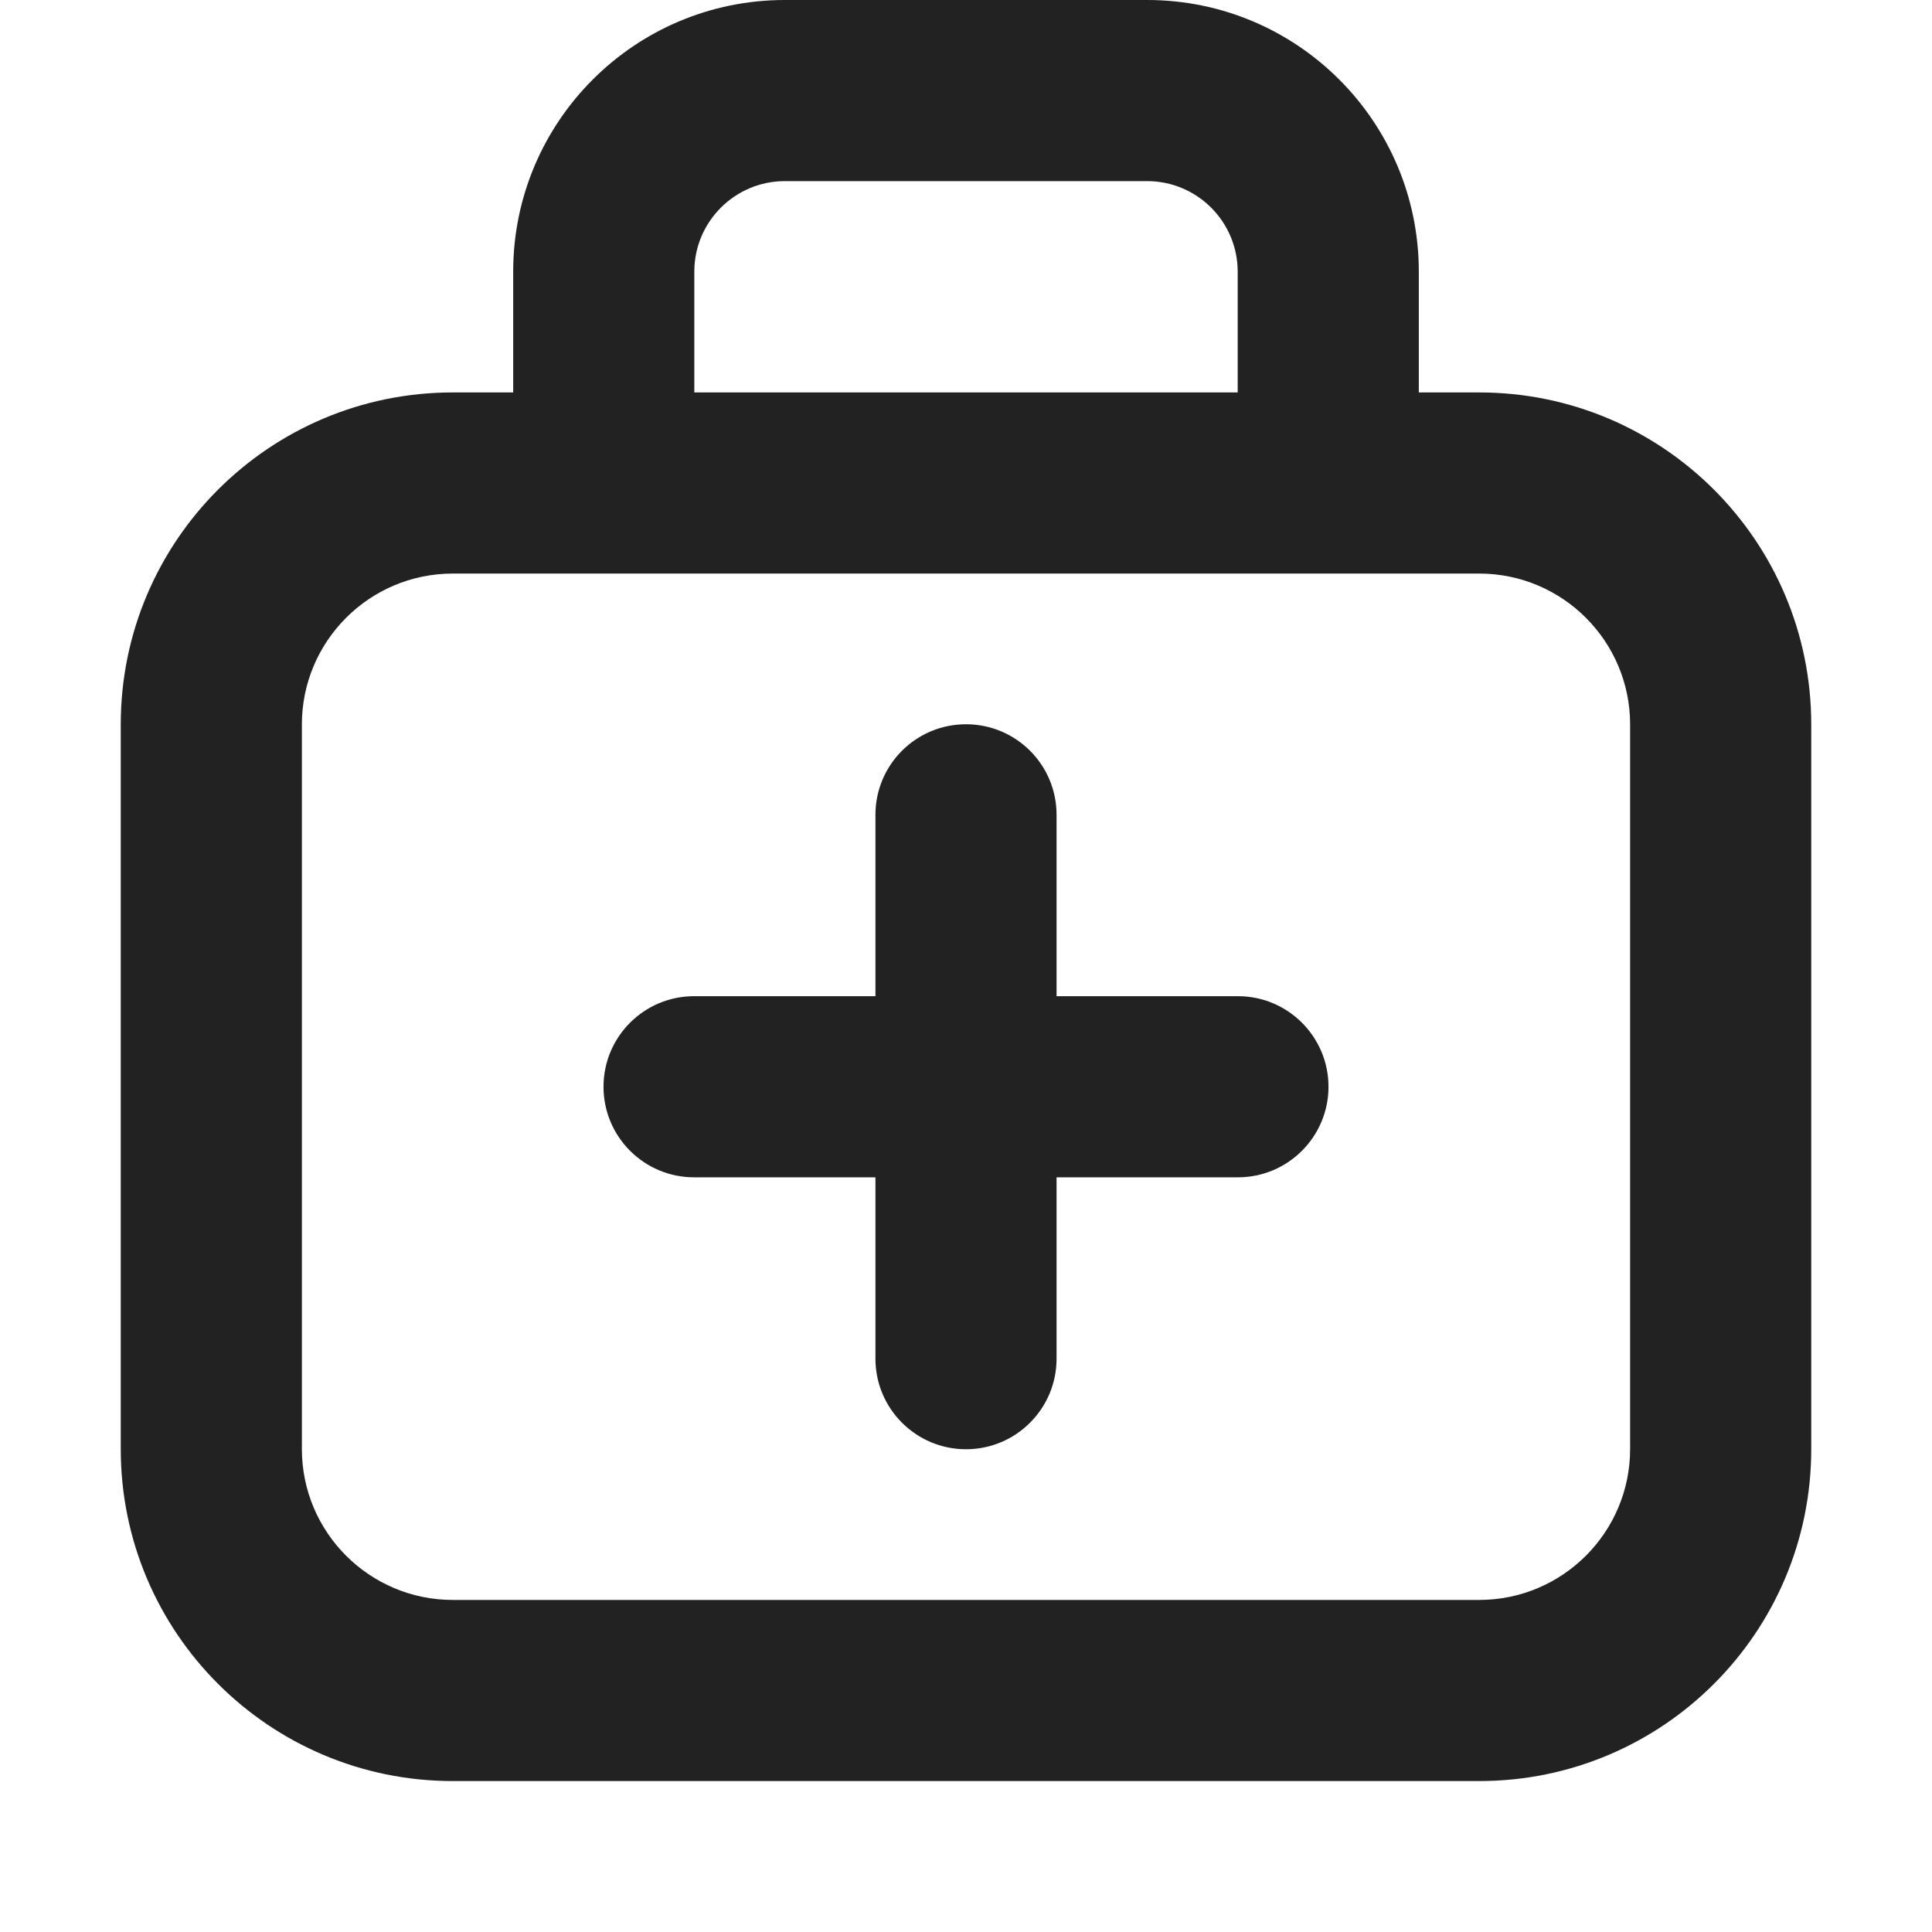 <svg width="16" height="16" viewBox="0 0 16 16" fill="none" xmlns="http://www.w3.org/2000/svg">
<path d="M8.75 6.748C8.75 6.333 8.414 5.998 8 5.998C7.586 5.998 7.25 6.333 7.25 6.748V8.25H5.748C5.334 8.25 4.998 8.586 4.998 9C4.998 9.414 5.334 9.75 5.748 9.75H7.25V11.252C7.25 11.666 7.586 12.002 8 12.002C8.414 12.002 8.75 11.666 8.75 11.252V9.75H10.252C10.666 9.75 11.002 9.414 11.002 9C11.002 8.586 10.666 8.25 10.252 8.25H8.75V6.748Z" fill="#222222"/>
<path fill-rule="evenodd" clip-rule="evenodd" d="M4.25 2.25C4.25 1.007 5.257 0 6.5 0H9.5C10.743 0 11.75 1.007 11.75 2.25V3.25H12.25C13.769 3.25 15 4.481 15 6V12C15 13.519 13.769 14.75 12.25 14.75H3.75C2.231 14.75 1 13.519 1 12V6C1 4.481 2.231 3.25 3.75 3.25H4.25V2.25ZM10.25 2.25V3.25H5.75V2.25C5.75 1.836 6.086 1.5 6.5 1.5H9.5C9.914 1.5 10.25 1.836 10.25 2.25ZM3.75 4.75C3.06 4.75 2.5 5.31 2.5 6V12C2.5 12.69 3.06 13.25 3.75 13.25H12.25C12.94 13.25 13.5 12.69 13.5 12V6C13.5 5.31 12.94 4.75 12.25 4.75H3.75Z" fill="#222222"/>
</svg>

